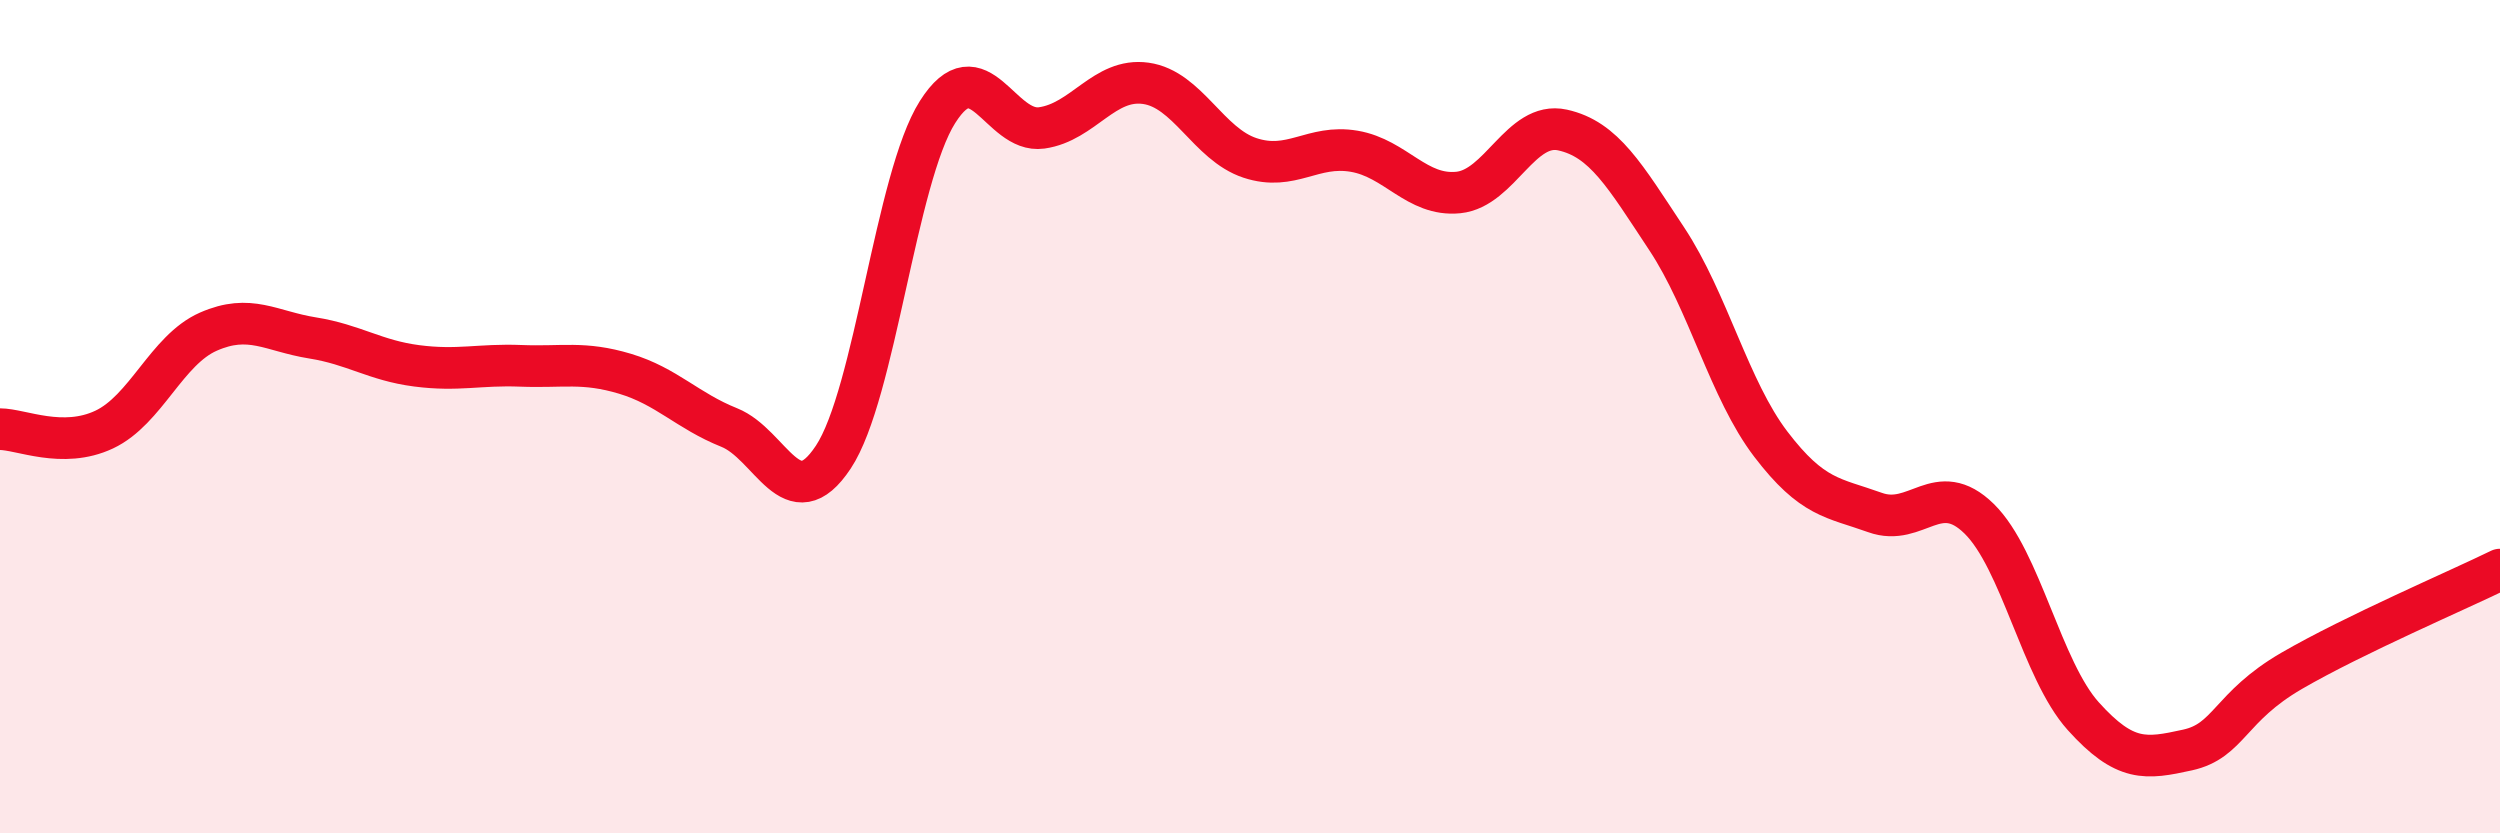 
    <svg width="60" height="20" viewBox="0 0 60 20" xmlns="http://www.w3.org/2000/svg">
      <path
        d="M 0,10.3 C 0.5,10.3 1.5,10.78 2.5,10.31 C 3.5,9.84 4,8.4 5,7.96 C 6,7.52 6.5,7.95 7.5,8.11 C 8.5,8.27 9,8.65 10,8.78 C 11,8.91 11.5,8.74 12.5,8.78 C 13.5,8.82 14,8.67 15,8.97 C 16,9.27 16.5,9.86 17.5,10.26 C 18.5,10.66 19,12.48 20,10.97 C 21,9.46 21.5,4.27 22.5,2.69 C 23.5,1.11 24,3.21 25,3.07 C 26,2.93 26.5,1.86 27.5,2 C 28.5,2.14 29,3.46 30,3.79 C 31,4.12 31.5,3.46 32.5,3.63 C 33.5,3.8 34,4.72 35,4.62 C 36,4.52 36.5,2.9 37.5,3.12 C 38.5,3.34 39,4.22 40,5.73 C 41,7.24 41.5,9.35 42.5,10.66 C 43.5,11.97 44,11.94 45,12.3 C 46,12.66 46.5,11.47 47.5,12.45 C 48.5,13.43 49,16.08 50,17.19 C 51,18.3 51.5,18.22 52.5,18 C 53.5,17.78 53.5,16.97 55,16.1 C 56.5,15.23 59,14.16 60,13.67L60 20L0 20Z"
        fill="#EB0A25"
        opacity="0.1"
        stroke-linecap="round"
        stroke-linejoin="round"
      />
      <path
        d="M 0,10.3 C 0.5,10.3 1.5,10.78 2.5,10.31 C 3.5,9.84 4,8.4 5,7.96 C 6,7.52 6.5,7.95 7.5,8.11 C 8.5,8.27 9,8.65 10,8.78 C 11,8.91 11.5,8.74 12.5,8.78 C 13.5,8.82 14,8.67 15,8.97 C 16,9.27 16.5,9.86 17.5,10.26 C 18.5,10.66 19,12.48 20,10.97 C 21,9.46 21.5,4.27 22.5,2.69 C 23.5,1.11 24,3.21 25,3.07 C 26,2.93 26.5,1.86 27.5,2 C 28.5,2.14 29,3.46 30,3.79 C 31,4.12 31.5,3.46 32.5,3.63 C 33.5,3.8 34,4.72 35,4.62 C 36,4.52 36.5,2.9 37.5,3.12 C 38.5,3.34 39,4.22 40,5.73 C 41,7.24 41.5,9.35 42.5,10.66 C 43.5,11.97 44,11.94 45,12.3 C 46,12.66 46.5,11.47 47.5,12.45 C 48.5,13.43 49,16.08 50,17.19 C 51,18.3 51.5,18.22 52.5,18 C 53.5,17.78 53.5,16.97 55,16.1 C 56.5,15.23 59,14.16 60,13.67"
        stroke="#EB0A25"
        stroke-width="1"
        fill="none"
        stroke-linecap="round"
        stroke-linejoin="round"
      />
    </svg>
  